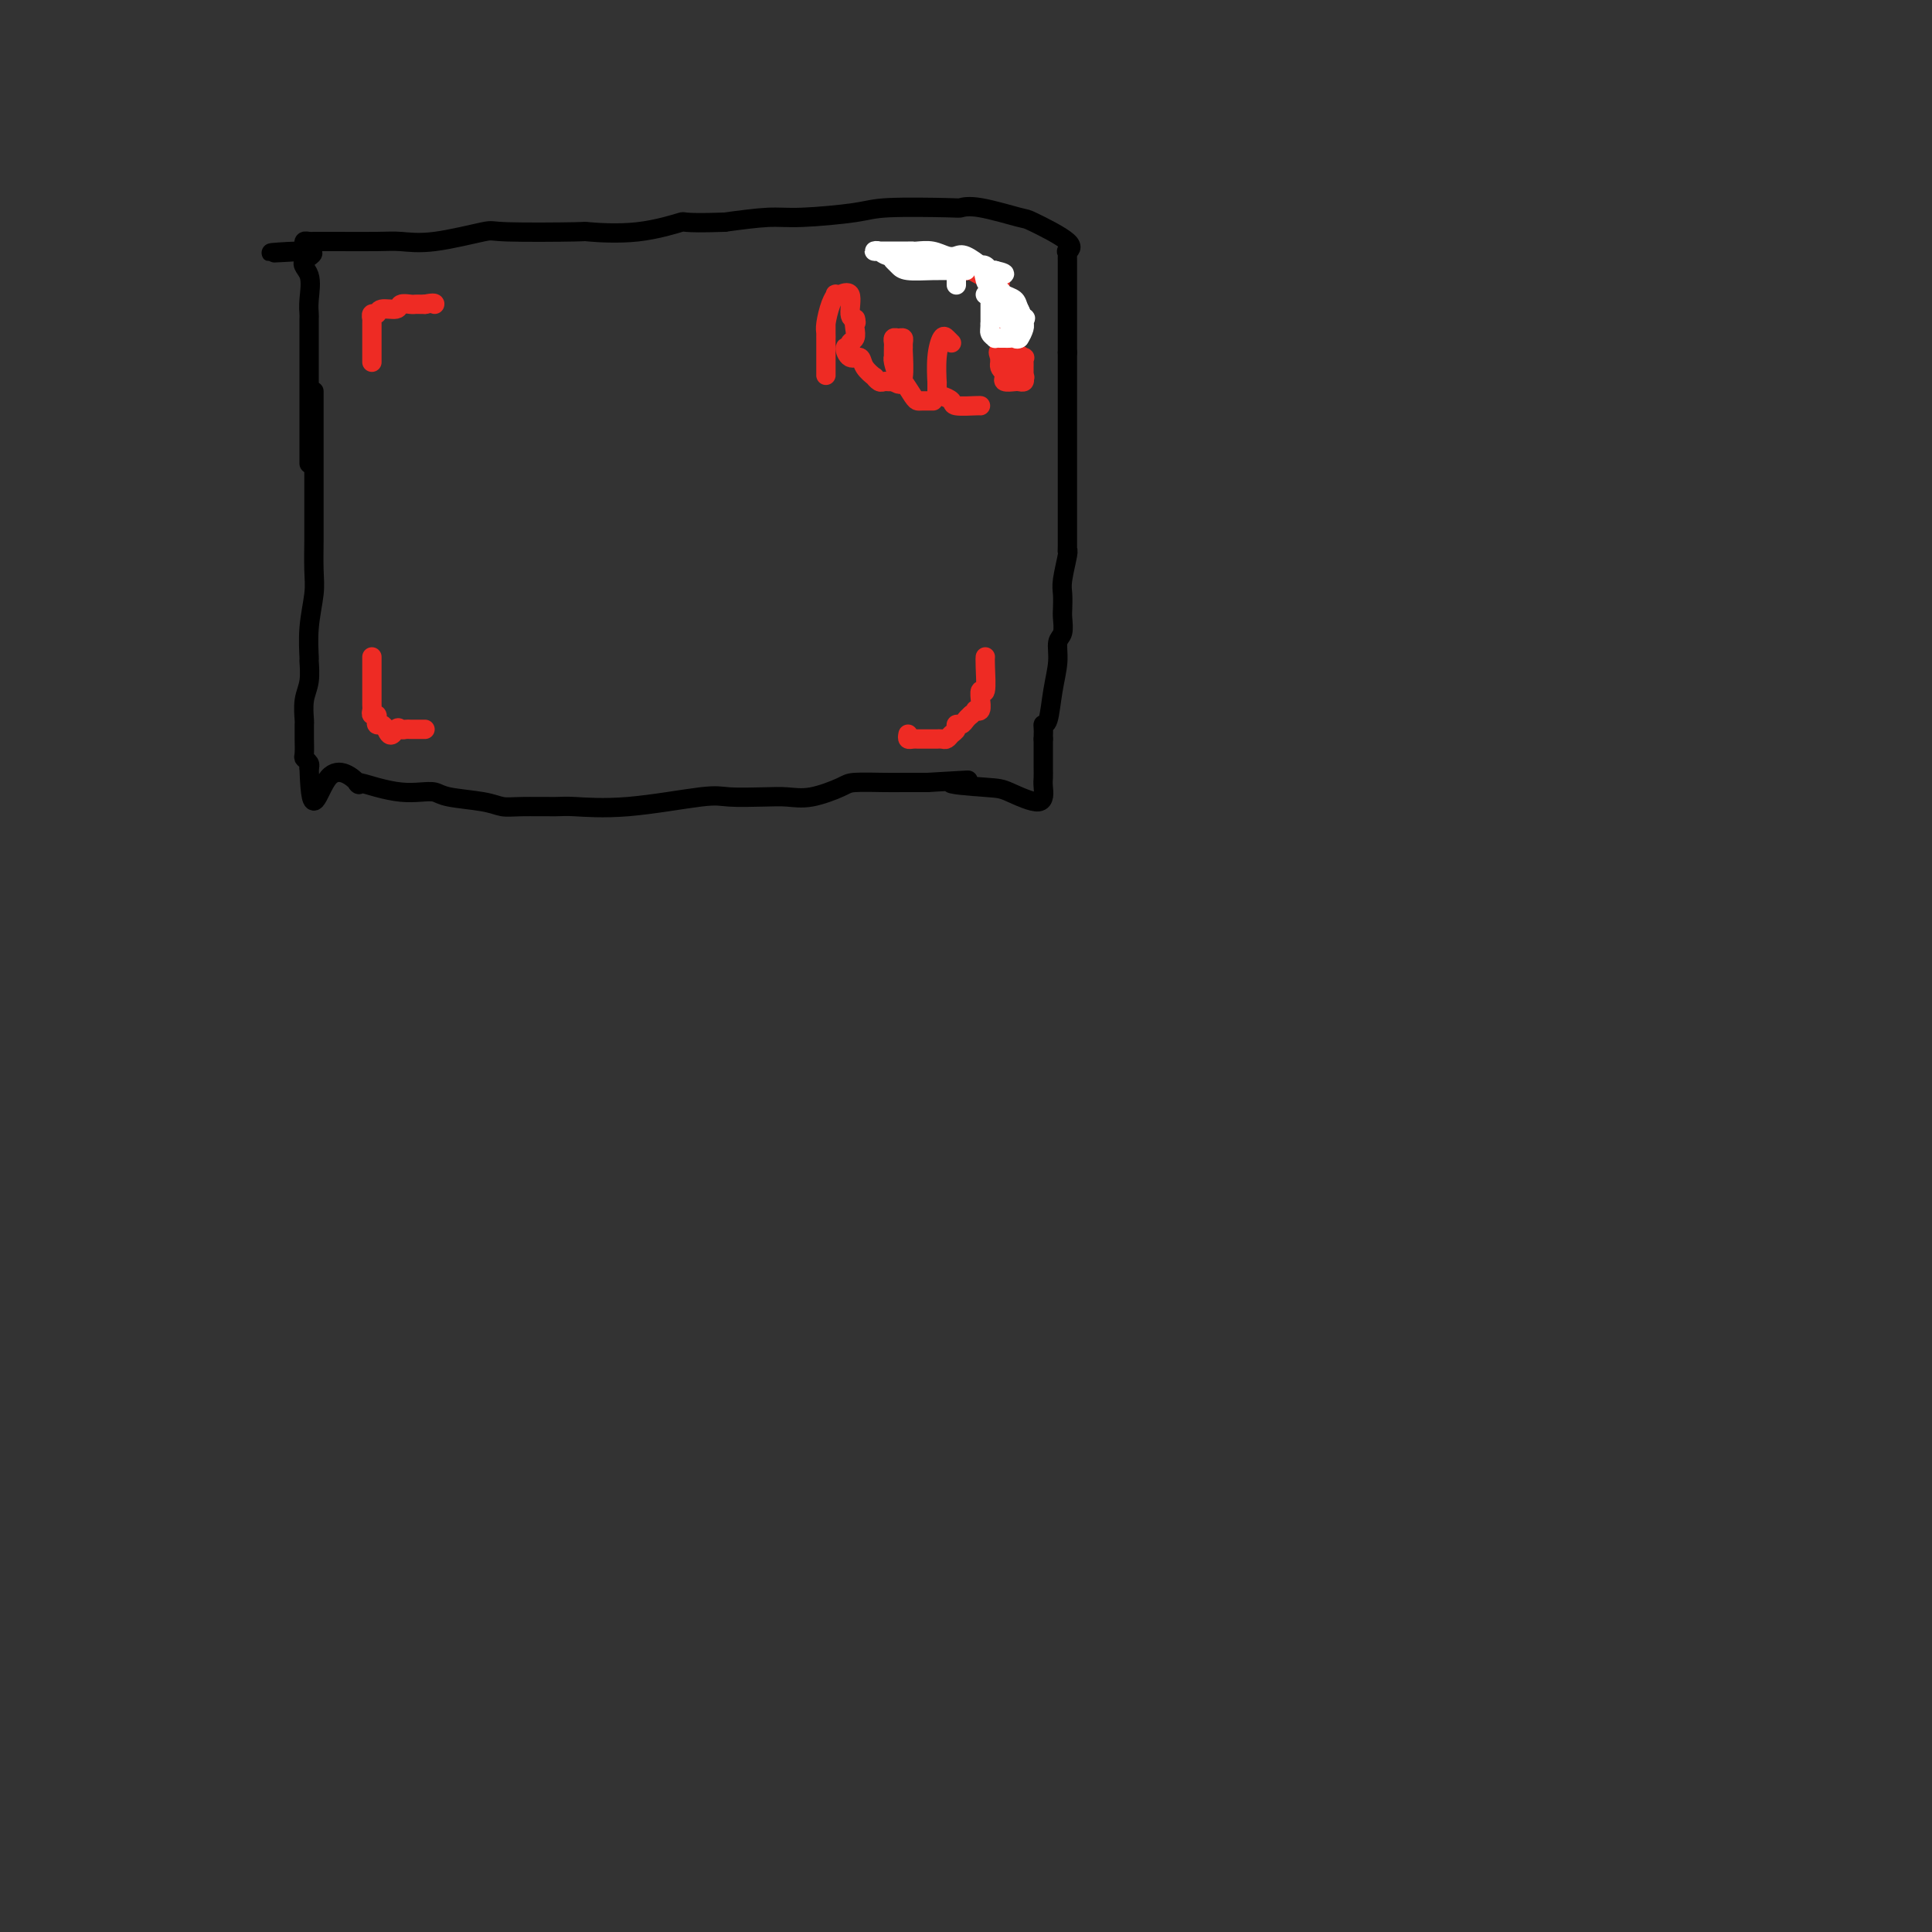 <svg viewBox='0 0 400 400' version='1.1' xmlns='http://www.w3.org/2000/svg' xmlns:xlink='http://www.w3.org/1999/xlink'><rect x="0" y="0" width="400" height="400" fill="#333333" stroke="none"/><g fill='none' stroke='#000000' stroke-width='4' stroke-linecap='round' stroke-linejoin='round'><path d='M65,81c0.000,0.430 0.000,0.860 0,1c-0.000,0.140 -0.000,-0.011 0,1c0.000,1.011 0.000,3.182 0,4c-0.000,0.818 -0.000,0.281 0,1c0.000,0.719 0.000,2.692 0,4c-0.000,1.308 -0.000,1.949 0,4c0.000,2.051 0.001,5.512 0,8c-0.001,2.488 -0.004,4.004 0,5c0.004,0.996 0.015,1.473 0,3c-0.015,1.527 -0.057,4.105 0,6c0.057,1.895 0.212,3.108 0,5c-0.212,1.892 -0.793,4.462 -1,7c-0.207,2.538 -0.041,5.045 0,6c0.041,0.955 -0.041,0.359 0,1c0.041,0.641 0.207,2.519 0,4c-0.207,1.481 -0.788,2.566 -1,4c-0.212,1.434 -0.057,3.218 0,4c0.057,0.782 0.014,0.563 0,1c-0.014,0.437 -0.000,1.532 0,2c0.000,0.468 -0.014,0.311 0,1c0.014,0.689 0.055,2.226 0,3c-0.055,0.774 -0.207,0.785 0,1c0.207,0.215 0.773,0.633 1,1c0.227,0.367 0.113,0.684 0,1'/><path d='M64,159c0.375,12.456 1.811,4.595 4,2c2.189,-2.595 5.131,0.075 6,1c0.869,0.925 -0.335,0.103 0,0c0.335,-0.103 2.210,0.511 4,1c1.790,0.489 3.494,0.852 5,1c1.506,0.148 2.815,0.082 4,0c1.185,-0.082 2.245,-0.180 3,0c0.755,0.180 1.204,0.637 3,1c1.796,0.363 4.940,0.633 7,1c2.060,0.367 3.035,0.832 4,1c0.965,0.168 1.921,0.037 4,0c2.079,-0.037 5.280,0.018 7,0c1.720,-0.018 1.958,-0.110 4,0c2.042,0.110 5.890,0.421 11,0c5.110,-0.421 11.484,-1.575 15,-2c3.516,-0.425 4.175,-0.120 6,0c1.825,0.120 4.817,0.057 7,0c2.183,-0.057 3.557,-0.106 5,0c1.443,0.106 2.954,0.368 5,0c2.046,-0.368 4.625,-1.367 6,-2c1.375,-0.633 1.544,-0.902 3,-1c1.456,-0.098 4.200,-0.026 6,0c1.800,0.026 2.657,0.008 4,0c1.343,-0.008 3.171,-0.004 5,0'/><path d='M192,162c14.378,-0.830 6.322,-0.404 5,0c-1.322,0.404 4.091,0.786 7,1c2.909,0.214 3.315,0.261 5,1c1.685,0.739 4.648,2.169 6,2c1.352,-0.169 1.094,-1.938 1,-3c-0.094,-1.062 -0.025,-1.419 0,-2c0.025,-0.581 0.007,-1.387 0,-2c-0.007,-0.613 -0.002,-1.032 0,-2c0.002,-0.968 0.001,-2.484 0,-4'/><path d='M216,153c0.106,-2.706 -0.130,-2.970 0,-3c0.130,-0.030 0.627,0.173 1,-1c0.373,-1.173 0.622,-3.722 1,-6c0.378,-2.278 0.886,-4.286 1,-6c0.114,-1.714 -0.165,-3.134 0,-4c0.165,-0.866 0.775,-1.177 1,-2c0.225,-0.823 0.064,-2.158 0,-3c-0.064,-0.842 -0.031,-1.193 0,-2c0.031,-0.807 0.061,-2.071 0,-3c-0.061,-0.929 -0.212,-1.523 0,-3c0.212,-1.477 0.789,-3.836 1,-5c0.211,-1.164 0.057,-1.134 0,-1c-0.057,0.134 -0.015,0.371 0,-1c0.015,-1.371 0.004,-4.349 0,-6c-0.004,-1.651 -0.001,-1.973 0,-3c0.001,-1.027 0.000,-2.757 0,-4c-0.000,-1.243 -0.000,-2.000 0,-3c0.000,-1.000 0.000,-2.245 0,-5c-0.000,-2.755 -0.000,-7.022 0,-9c0.000,-1.978 0.000,-1.668 0,-2c-0.000,-0.332 -0.000,-1.305 0,-2c0.000,-0.695 0.000,-1.110 0,-2c-0.000,-0.890 -0.000,-2.254 0,-3c0.000,-0.746 0.000,-0.873 0,-1'/><path d='M221,73c-0.000,-7.062 -0.000,-3.718 0,-3c0.000,0.718 0.000,-1.189 0,-2c-0.000,-0.811 -0.000,-0.524 0,-1c0.000,-0.476 0.000,-1.714 0,-3c-0.000,-1.286 -0.000,-2.620 0,-3c0.000,-0.380 0.000,0.193 0,0c-0.000,-0.193 -0.000,-1.150 0,-2c0.000,-0.850 0.001,-1.591 0,-2c-0.001,-0.409 -0.002,-0.487 0,-1c0.002,-0.513 0.007,-1.462 0,-2c-0.007,-0.538 -0.027,-0.667 0,-1c0.027,-0.333 0.102,-0.872 0,-1c-0.102,-0.128 -0.379,0.154 0,0c0.379,-0.154 1.415,-0.745 0,-2c-1.415,-1.255 -5.279,-3.173 -7,-4c-1.721,-0.827 -1.297,-0.562 -3,-1c-1.703,-0.438 -5.534,-1.579 -8,-2c-2.466,-0.421 -3.569,-0.123 -4,0c-0.431,0.123 -0.190,0.071 -3,0c-2.810,-0.071 -8.670,-0.160 -12,0c-3.330,0.160 -4.130,0.569 -7,1c-2.870,0.431 -7.811,0.885 -11,1c-3.189,0.115 -4.625,-0.110 -7,0c-2.375,0.110 -5.687,0.555 -9,1'/><path d='M150,46c-9.856,0.343 -7.997,-0.300 -9,0c-1.003,0.300 -4.867,1.542 -9,2c-4.133,0.458 -8.536,0.130 -10,0c-1.464,-0.130 0.012,-0.063 -3,0c-3.012,0.063 -10.513,0.122 -14,0c-3.487,-0.122 -2.959,-0.425 -5,0c-2.041,0.425 -6.652,1.578 -10,2c-3.348,0.422 -5.435,0.113 -7,0c-1.565,-0.113 -2.609,-0.030 -5,0c-2.391,0.030 -6.128,0.008 -8,0c-1.872,-0.008 -1.877,-0.002 -2,0c-0.123,0.002 -0.362,-0.000 -1,0c-0.638,0.000 -1.673,0.003 -2,0c-0.327,-0.003 0.056,-0.012 0,0c-0.056,0.012 -0.551,0.044 -1,0c-0.449,-0.044 -0.852,-0.166 -1,0c-0.148,0.166 -0.042,0.619 0,1c0.042,0.381 0.021,0.691 0,1'/><path d='M63,52c-13.443,0.837 -3.549,-0.070 0,0c3.549,0.070 0.755,1.116 0,2c-0.755,0.884 0.530,1.606 1,3c0.470,1.394 0.126,3.461 0,5c-0.126,1.539 -0.034,2.551 0,3c0.034,0.449 0.009,0.335 0,1c-0.009,0.665 -0.002,2.110 0,4c0.002,1.890 0.001,4.225 0,6c-0.001,1.775 -0.000,2.990 0,4c0.000,1.010 0.000,1.814 0,3c-0.000,1.186 -0.000,2.755 0,4c0.000,1.245 0.000,2.166 0,3c-0.000,0.834 -0.000,1.583 0,2c0.000,0.417 0.000,0.504 0,1c-0.000,0.496 -0.000,1.403 0,2c0.000,0.597 0.000,0.885 0,1c-0.000,0.115 -0.000,0.058 0,0'/></g>
<g fill='none' stroke='#EE2B24' stroke-width='4' stroke-linecap='round' stroke-linejoin='round'><path d='M77,136c-0.000,0.331 -0.000,0.661 0,1c0.000,0.339 0.000,0.686 0,1c-0.000,0.314 -0.000,0.595 0,1c0.000,0.405 0.000,0.934 0,1c-0.000,0.066 -0.000,-0.332 0,0c0.000,0.332 0.000,1.395 0,2c-0.000,0.605 -0.000,0.754 0,1c0.000,0.246 0.000,0.590 0,1c-0.000,0.410 -0.001,0.884 0,1c0.001,0.116 0.004,-0.128 0,0c-0.004,0.128 -0.015,0.627 0,1c0.015,0.373 0.057,0.621 0,1c-0.057,0.379 -0.212,0.890 0,1c0.212,0.110 0.792,-0.182 1,0c0.208,0.182 0.045,0.836 0,1c-0.045,0.164 0.029,-0.162 0,0c-0.029,0.162 -0.162,0.813 0,1c0.162,0.187 0.618,-0.089 1,0c0.382,0.089 0.691,0.545 1,1'/><path d='M80,151c0.870,2.321 1.546,0.622 2,0c0.454,-0.622 0.686,-0.167 1,0c0.314,0.167 0.711,0.045 1,0c0.289,-0.045 0.469,-0.012 1,0c0.531,0.012 1.412,0.003 2,0c0.588,-0.003 0.882,-0.001 1,0c0.118,0.001 0.059,0.000 0,0'/><path d='M188,152c-0.081,0.423 -0.162,0.845 0,1c0.162,0.155 0.568,0.041 1,0c0.432,-0.041 0.889,-0.011 1,0c0.111,0.011 -0.124,0.003 0,0c0.124,-0.003 0.607,-0.001 1,0c0.393,0.001 0.697,-0.000 1,0c0.303,0.000 0.606,0.001 1,0c0.394,-0.001 0.879,-0.003 1,0c0.121,0.003 -0.121,0.012 0,0c0.121,-0.012 0.606,-0.046 1,0c0.394,0.046 0.697,0.171 1,0c0.303,-0.171 0.606,-0.637 1,-1c0.394,-0.363 0.879,-0.622 1,-1c0.121,-0.378 -0.122,-0.874 0,-1c0.122,-0.126 0.610,0.120 1,0c0.390,-0.120 0.683,-0.606 1,-1c0.317,-0.394 0.659,-0.697 1,-1'/><path d='M201,148c1.248,-1.035 0.869,-1.123 1,-1c0.131,0.123 0.771,0.458 1,0c0.229,-0.458 0.047,-1.709 0,-2c-0.047,-0.291 0.040,0.377 0,0c-0.040,-0.377 -0.207,-1.800 0,-2c0.207,-0.200 0.787,0.822 1,0c0.213,-0.822 0.057,-3.488 0,-5c-0.057,-1.512 -0.015,-1.869 0,-2c0.015,-0.131 0.004,-0.038 0,0c-0.004,0.038 -0.002,0.019 0,0'/><path d='M77,75c0.000,-0.478 0.000,-0.955 0,-1c-0.000,-0.045 -0.000,0.343 0,0c0.000,-0.343 0.000,-1.415 0,-2c-0.000,-0.585 -0.000,-0.682 0,-1c0.000,-0.318 0.000,-0.859 0,-1c-0.000,-0.141 -0.000,0.116 0,0c0.000,-0.116 0.000,-0.604 0,-1c-0.000,-0.396 -0.001,-0.699 0,-1c0.001,-0.301 0.004,-0.602 0,-1c-0.004,-0.398 -0.014,-0.895 0,-1c0.014,-0.105 0.053,0.183 0,0c-0.053,-0.183 -0.198,-0.837 0,-1c0.198,-0.163 0.739,0.167 1,0c0.261,-0.167 0.241,-0.829 1,-1c0.759,-0.171 2.297,0.150 3,0c0.703,-0.150 0.569,-0.772 1,-1c0.431,-0.228 1.425,-0.061 2,0c0.575,0.061 0.732,0.016 1,0c0.268,-0.016 0.648,-0.005 1,0c0.352,0.005 0.676,0.002 1,0'/><path d='M88,63c2.156,-0.467 2.044,-0.133 2,0c-0.044,0.133 -0.022,0.067 0,0'/><path d='M189,55c0.396,0.000 0.792,0.000 1,0c0.208,-0.000 0.228,-0.000 1,0c0.772,0.000 2.297,0.000 3,0c0.703,-0.000 0.584,-0.001 1,0c0.416,0.001 1.369,0.004 2,0c0.631,-0.004 0.942,-0.016 1,0c0.058,0.016 -0.135,0.061 0,0c0.135,-0.061 0.600,-0.227 1,0c0.400,0.227 0.737,0.846 1,1c0.263,0.154 0.451,-0.156 1,0c0.549,0.156 1.457,0.777 2,1c0.543,0.223 0.720,0.049 1,0c0.280,-0.049 0.664,0.028 1,0c0.336,-0.028 0.626,-0.161 1,0c0.374,0.161 0.832,0.617 1,1c0.168,0.383 0.045,0.694 0,1c-0.045,0.306 -0.012,0.608 0,1c0.012,0.392 0.003,0.875 0,1c-0.003,0.125 -0.001,-0.107 0,0c0.001,0.107 0.000,0.554 0,1'/><path d='M207,62c0.155,1.180 0.041,1.629 0,2c-0.041,0.371 -0.011,0.663 0,1c0.011,0.337 0.003,0.717 0,1c-0.003,0.283 -0.001,0.468 0,1c0.001,0.532 0.000,1.411 0,2c-0.000,0.589 -0.000,0.889 0,1c0.000,0.111 0.000,0.032 0,0c-0.000,-0.032 -0.000,-0.016 0,0'/><path d='M171,67c0.000,1.119 0.000,2.238 0,3c-0.000,0.762 -0.000,1.168 0,2c0.000,0.832 0.000,2.091 0,3c-0.000,0.909 -0.000,1.470 0,2c0.000,0.530 0.000,1.031 0,1c-0.000,-0.031 -0.000,-0.592 0,-1c0.000,-0.408 0.000,-0.662 0,-1c-0.000,-0.338 -0.001,-0.760 0,-2c0.001,-1.240 0.003,-3.298 0,-4c-0.003,-0.702 -0.011,-0.048 0,0c0.011,0.048 0.040,-0.509 0,-1c-0.040,-0.491 -0.150,-0.916 0,-2c0.150,-1.084 0.560,-2.825 1,-4c0.440,-1.175 0.910,-1.783 1,-2c0.090,-0.217 -0.201,-0.044 0,0c0.201,0.044 0.895,-0.041 1,0c0.105,0.041 -0.378,0.207 0,0c0.378,-0.207 1.617,-0.787 2,0c0.383,0.787 -0.089,2.943 0,4c0.089,1.057 0.740,1.016 1,1c0.260,-0.016 0.130,-0.008 0,0'/><path d='M177,66c0.469,0.969 0.141,0.891 0,1c-0.141,0.109 -0.095,0.405 0,1c0.095,0.595 0.237,1.488 0,2c-0.237,0.512 -0.855,0.644 -1,1c-0.145,0.356 0.183,0.938 0,1c-0.183,0.062 -0.879,-0.396 -1,0c-0.121,0.396 0.331,1.646 1,2c0.669,0.354 1.555,-0.189 2,0c0.445,0.189 0.448,1.108 1,2c0.552,0.892 1.653,1.756 2,2c0.347,0.244 -0.061,-0.131 0,0c0.061,0.131 0.591,0.767 1,1c0.409,0.233 0.697,0.062 1,0c0.303,-0.062 0.620,-0.017 1,0c0.380,0.017 0.823,0.005 1,0c0.177,-0.005 0.089,-0.002 0,0'/><path d='M185,79c1.790,1.087 1.264,0.306 1,0c-0.264,-0.306 -0.267,-0.137 0,0c0.267,0.137 0.804,0.243 1,-1c0.196,-1.243 0.050,-3.835 0,-5c-0.050,-1.165 -0.003,-0.901 0,-1c0.003,-0.099 -0.038,-0.559 0,-1c0.038,-0.441 0.154,-0.863 0,-1c-0.154,-0.137 -0.577,0.009 -1,0c-0.423,-0.009 -0.845,-0.174 -1,0c-0.155,0.174 -0.042,0.689 0,1c0.042,0.311 0.015,0.420 0,1c-0.015,0.580 -0.016,1.631 0,2c0.016,0.369 0.049,0.057 0,0c-0.049,-0.057 -0.182,0.142 0,1c0.182,0.858 0.677,2.373 1,3c0.323,0.627 0.472,0.364 1,1c0.528,0.636 1.434,2.170 2,3c0.566,0.830 0.791,0.954 1,1c0.209,0.046 0.402,0.012 1,0c0.598,-0.012 1.599,-0.004 2,0c0.401,0.004 0.200,0.002 0,0'/><path d='M197,71c-0.340,-0.343 -0.680,-0.686 -1,-1c-0.320,-0.314 -0.622,-0.600 -1,0c-0.378,0.600 -0.834,2.084 -1,4c-0.166,1.916 -0.043,4.264 0,5c0.043,0.736 0.005,-0.140 0,0c-0.005,0.140 0.023,1.295 0,2c-0.023,0.705 -0.097,0.959 0,1c0.097,0.041 0.366,-0.133 1,0c0.634,0.133 1.634,0.571 2,1c0.366,0.429 0.098,0.847 1,1c0.902,0.153 2.974,0.041 4,0c1.026,-0.041 1.007,-0.011 1,0c-0.007,0.011 -0.002,0.003 0,0c0.002,-0.003 0.001,-0.002 0,0'/><path d='M210,76c-0.310,0.024 -0.621,0.049 -1,0c-0.379,-0.049 -0.827,-0.171 -1,0c-0.173,0.171 -0.072,0.634 0,1c0.072,0.366 0.114,0.635 0,1c-0.114,0.365 -0.384,0.827 0,1c0.384,0.173 1.424,0.058 2,0c0.576,-0.058 0.690,-0.057 1,0c0.310,0.057 0.815,0.170 1,0c0.185,-0.170 0.049,-0.624 0,-1c-0.049,-0.376 -0.012,-0.674 0,-1c0.012,-0.326 -0.003,-0.680 0,-1c0.003,-0.320 0.022,-0.608 0,-1c-0.022,-0.392 -0.086,-0.890 0,-1c0.086,-0.110 0.322,0.166 0,0c-0.322,-0.166 -1.202,-0.776 -2,-1c-0.798,-0.224 -1.514,-0.064 -2,0c-0.486,0.064 -0.743,0.032 -1,0'/><path d='M207,73c-0.618,-0.689 -0.163,0.590 0,1c0.163,0.410 0.035,-0.049 0,0c-0.035,0.049 0.022,0.605 0,1c-0.022,0.395 -0.125,0.628 0,1c0.125,0.372 0.478,0.884 1,1c0.522,0.116 1.212,-0.165 2,0c0.788,0.165 1.674,0.775 2,1c0.326,0.225 0.093,0.064 0,0c-0.093,-0.064 -0.047,-0.032 0,0'/></g>
<g fill='none' stroke='#FFFFFF' stroke-width='4' stroke-linecap='round' stroke-linejoin='round'><path d='M185,54c-0.085,-0.083 -0.169,-0.166 0,0c0.169,0.166 0.593,0.580 1,1c0.407,0.420 0.797,0.845 2,1c1.203,0.155 3.219,0.041 5,0c1.781,-0.041 3.328,-0.010 4,0c0.672,0.010 0.470,-0.003 1,0c0.530,0.003 1.791,0.021 2,0c0.209,-0.021 -0.636,-0.083 -1,0c-0.364,0.083 -0.247,0.309 -1,0c-0.753,-0.309 -2.377,-1.155 -4,-2'/><path d='M194,54c-1.045,-0.325 -0.658,-0.139 -1,0c-0.342,0.139 -1.415,0.230 -2,0c-0.585,-0.230 -0.683,-0.779 -1,-1c-0.317,-0.221 -0.853,-0.112 -2,0c-1.147,0.112 -2.906,0.226 -4,0c-1.094,-0.226 -1.523,-0.793 -2,-1c-0.477,-0.207 -1.002,-0.055 -1,0c0.002,0.055 0.531,0.014 2,0c1.469,-0.014 3.878,-0.000 5,0c1.122,0.000 0.958,-0.014 1,0c0.042,0.014 0.289,0.054 1,0c0.711,-0.054 1.887,-0.203 3,0c1.113,0.203 2.164,0.759 3,1c0.836,0.241 1.456,0.169 2,0c0.544,-0.169 1.010,-0.434 2,0c0.990,0.434 2.503,1.567 3,2c0.497,0.433 -0.021,0.168 0,0c0.021,-0.168 0.583,-0.237 1,0c0.417,0.237 0.691,0.782 1,1c0.309,0.218 0.655,0.109 1,0'/><path d='M206,56c3.872,0.858 1.052,1.003 0,1c-1.052,-0.003 -0.334,-0.155 0,0c0.334,0.155 0.286,0.615 0,1c-0.286,0.385 -0.809,0.695 -1,1c-0.191,0.305 -0.051,0.607 0,1c0.051,0.393 0.014,0.879 0,1c-0.014,0.121 -0.004,-0.123 0,0c0.004,0.123 0.001,0.611 0,1c-0.001,0.389 -0.000,0.678 0,1c0.000,0.322 0.000,0.677 0,1c-0.000,0.323 -0.000,0.612 0,1c0.000,0.388 0.000,0.874 0,1c-0.000,0.126 -0.000,-0.107 0,0c0.000,0.107 0.000,0.553 0,1'/><path d='M205,67c-0.137,1.884 0.020,1.093 0,1c-0.020,-0.093 -0.216,0.511 0,1c0.216,0.489 0.846,0.863 1,1c0.154,0.137 -0.166,0.037 0,0c0.166,-0.037 0.818,-0.010 1,0c0.182,0.010 -0.106,0.005 0,0c0.106,-0.005 0.607,-0.008 1,0c0.393,0.008 0.680,0.027 1,0c0.320,-0.027 0.674,-0.101 1,0c0.326,0.101 0.623,0.378 1,0c0.377,-0.378 0.832,-1.409 1,-2c0.168,-0.591 0.048,-0.740 0,-1c-0.048,-0.260 -0.024,-0.630 0,-1'/><path d='M212,66c0.513,-0.494 0.297,0.271 0,0c-0.297,-0.271 -0.675,-1.579 -1,-2c-0.325,-0.421 -0.598,0.045 -1,0c-0.402,-0.045 -0.933,-0.600 -1,-1c-0.067,-0.400 0.331,-0.643 0,-1c-0.331,-0.357 -1.391,-0.827 -2,-1c-0.609,-0.173 -0.768,-0.049 -1,0c-0.232,0.049 -0.539,0.023 -1,0c-0.461,-0.023 -1.078,-0.042 -1,0c0.078,0.042 0.851,0.146 1,0c0.149,-0.146 -0.324,-0.543 0,0c0.324,0.543 1.446,2.024 2,3c0.554,0.976 0.541,1.446 1,2c0.459,0.554 1.391,1.193 2,2c0.609,0.807 0.895,1.783 1,2c0.105,0.217 0.028,-0.326 0,-1c-0.028,-0.674 -0.008,-1.478 0,-2c0.008,-0.522 0.004,-0.761 0,-1'/><path d='M211,66c1.113,0.429 0.397,-0.999 0,-2c-0.397,-1.001 -0.474,-1.575 -1,-2c-0.526,-0.425 -1.502,-0.699 -2,-1c-0.498,-0.301 -0.519,-0.627 -1,-1c-0.481,-0.373 -1.423,-0.793 -2,-1c-0.577,-0.207 -0.789,-0.200 -1,-1c-0.211,-0.800 -0.421,-2.408 -1,-3c-0.579,-0.592 -1.528,-0.170 -2,0c-0.472,0.170 -0.466,0.087 -1,0c-0.534,-0.087 -1.607,-0.177 -2,0c-0.393,0.177 -0.105,0.622 0,1c0.105,0.378 0.028,0.689 0,1c-0.028,0.311 -0.008,0.622 0,1c0.008,0.378 0.002,0.822 0,1c-0.002,0.178 -0.001,0.089 0,0'/></g>
</svg>
